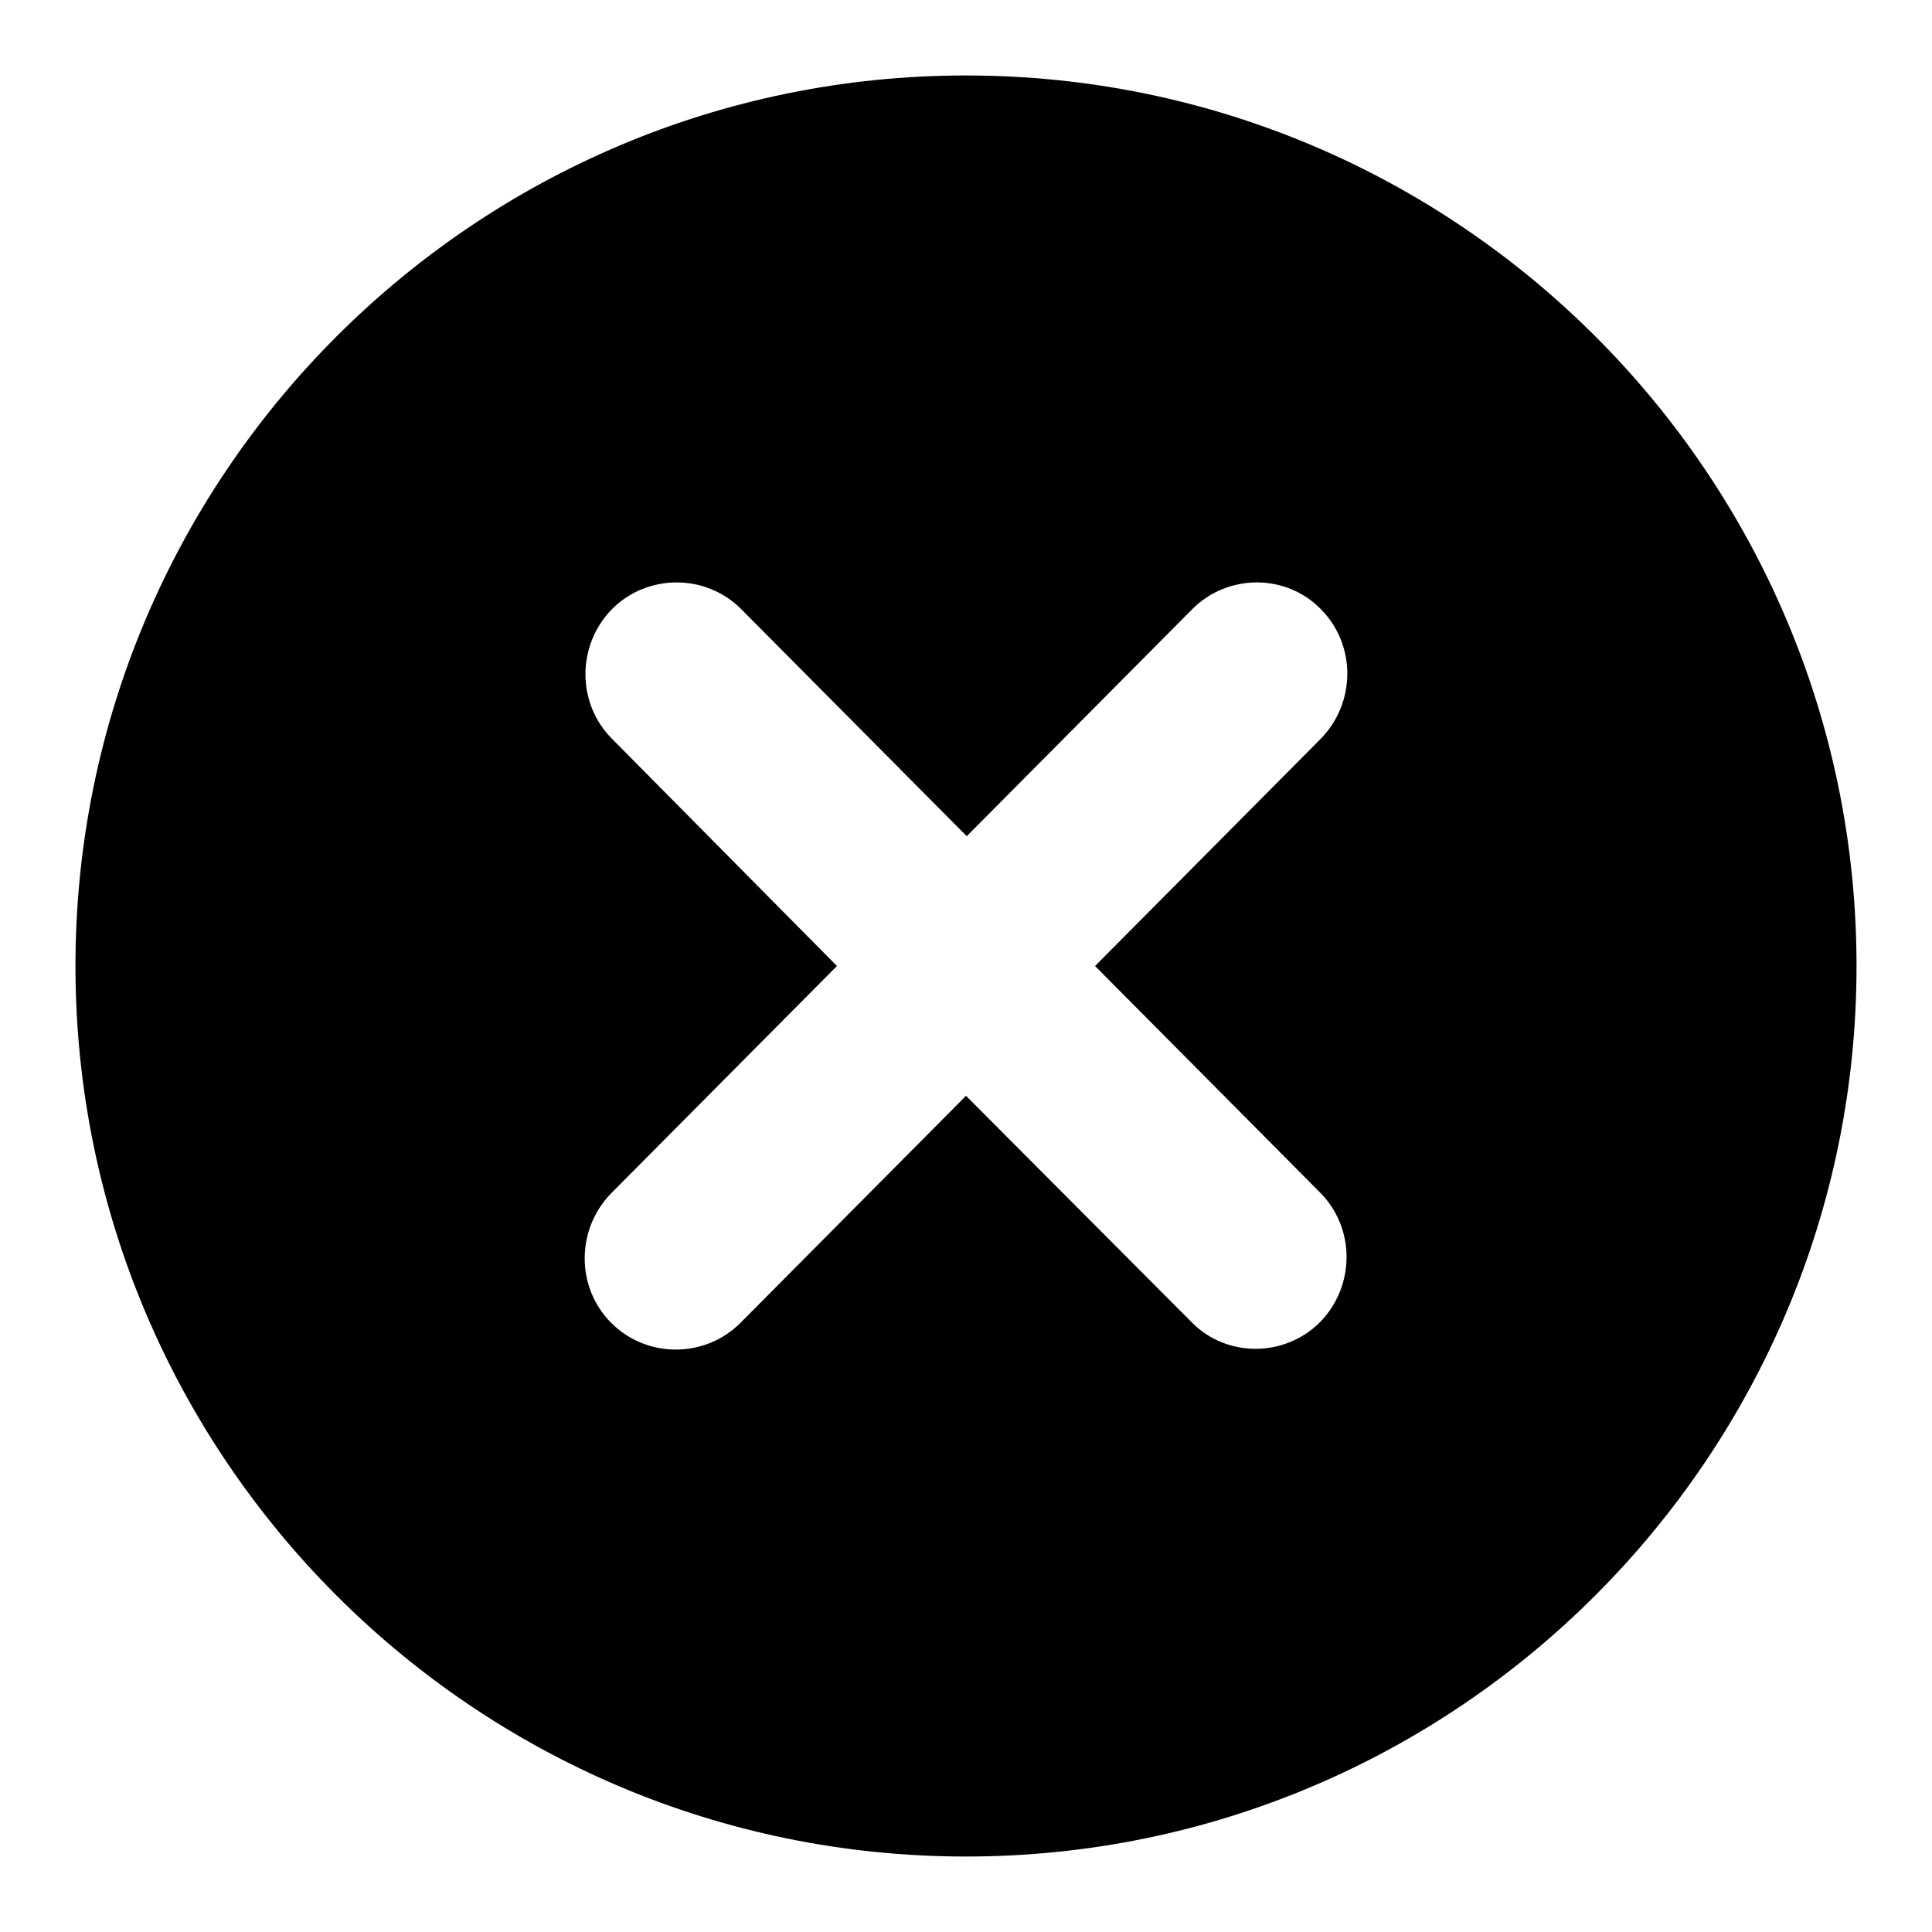 <?xml version="1.0" encoding="utf-8"?>
<!-- Svg Vector Icons : http://www.onlinewebfonts.com/icon -->
<!DOCTYPE svg PUBLIC "-//W3C//DTD SVG 1.1//EN" "http://www.w3.org/Graphics/SVG/1.1/DTD/svg11.dtd">
<svg version="1.1" xmlns="http://www.w3.org/2000/svg" xmlns:xlink="http://www.w3.org/1999/xlink" x="0px" y="0px" viewBox="0 0 256 256" enable-background="new 0 0 256 256" xml:space="preserve">
<g><g><path fill="#000000" d="M128,10C62.9,10,10,62.9,10,128c0,65.1,52.9,118,118,118c65.1,0,118-53,118-118C246,62.9,193.1,10,128,10z M174.9,158c4.7,4.7,4.7,12.4,0,17.2c-4.7,4.7-12.4,4.7-17,0L128,145.2l-29.9,30.1c-4.7,4.7-12.4,4.7-17.1,0c-4.7-4.7-4.7-12.4,0-17.2l29.9-30.1L81.1,97.9c-4.7-4.7-4.7-12.4,0-17.2c4.7-4.7,12.4-4.7,17.1,0l29.9,30.1l29.9-30.1c4.7-4.7,12.4-4.7,17,0c4.7,4.7,4.7,12.4,0,17.2L145.1,128L174.9,158z"/></g></g>
</svg>